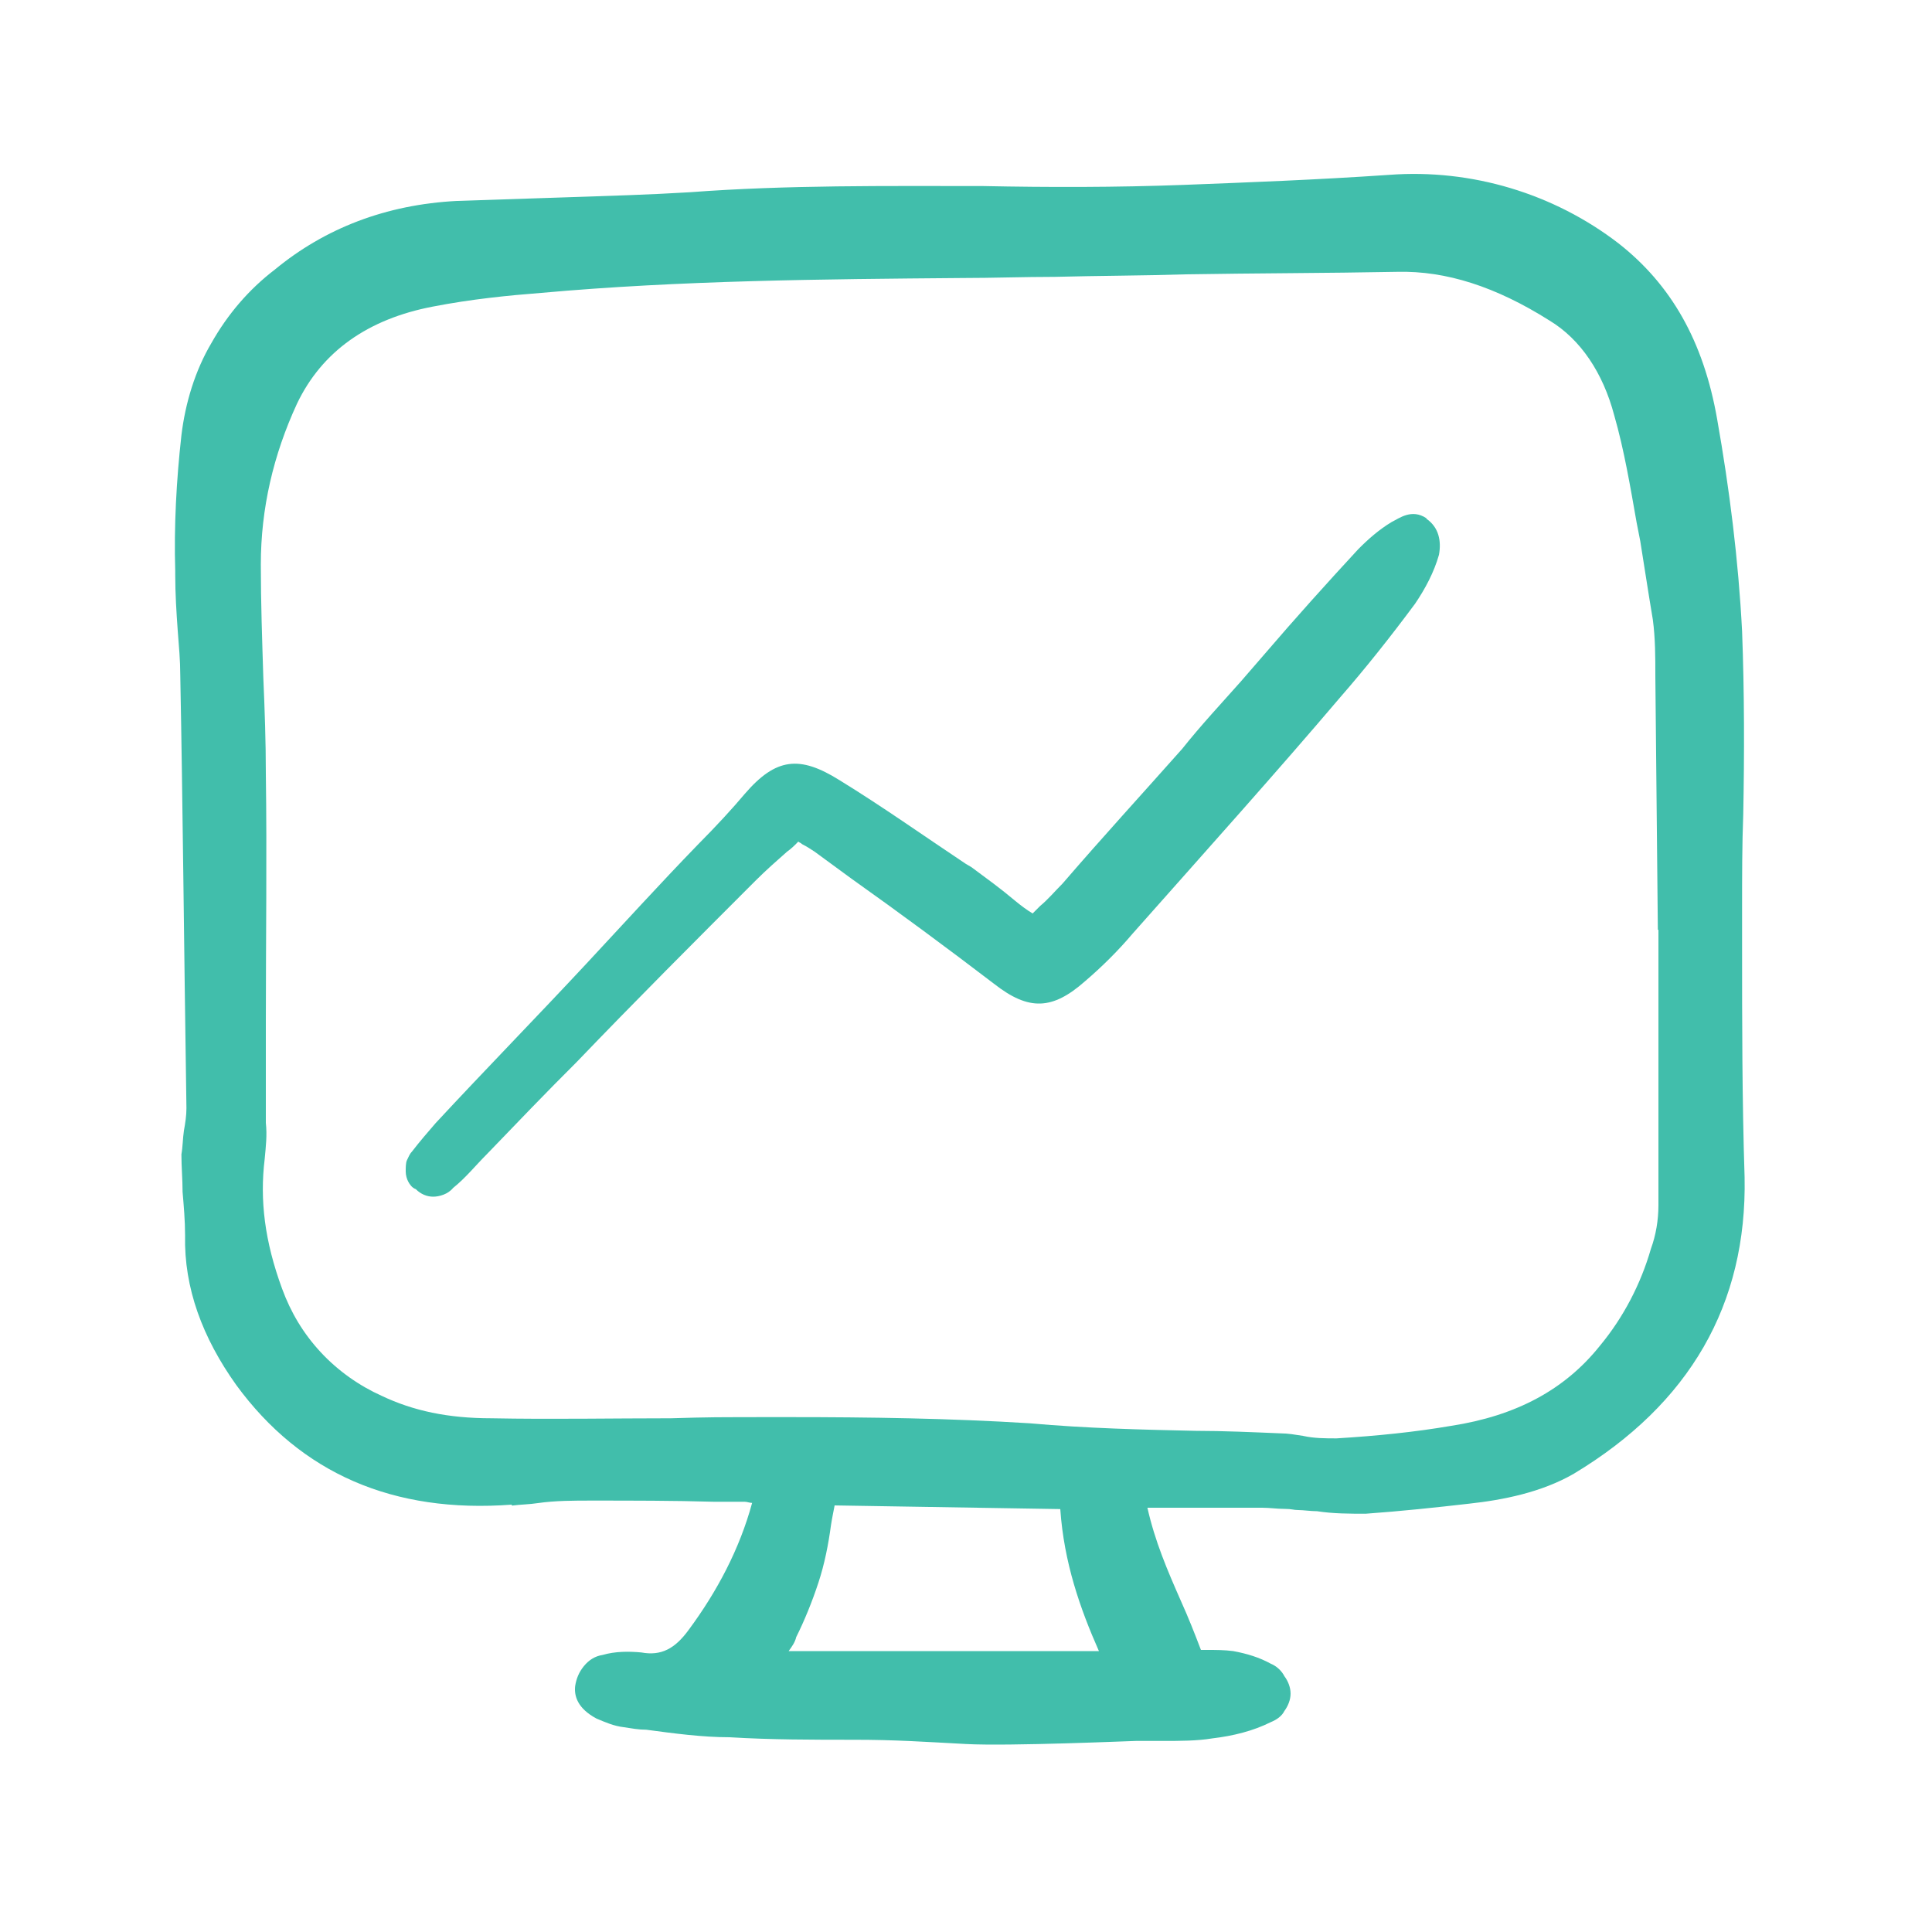 <?xml version="1.0" encoding="UTF-8"?><svg id="Layer_1" xmlns="http://www.w3.org/2000/svg" viewBox="0 0 100 100"><path d="M26.49,77.93c.45-.06.9-.06,1.35-.13.9-.13,1.87-.13,2.77-.13,2.13,0,4.26,0,6.32.06h1.61c.13,0,.26.06.39.06-.65,2.39-1.81,4.58-3.29,6.58-.71.97-1.42,1.35-2.45,1.16-.65-.06-1.35-.06-2,.13-.39.06-.71.26-.97.58s-.39.65-.45,1.03c-.06.52.13,1.16,1.1,1.68.45.19.9.39,1.42.45.39.06.77.13,1.16.13,1.42.19,2.9.39,4.32.39,2.13.13,4.32.13,6.45.13s3.53.1,5.78.22,8.61-.16,8.8-.16h1.42c.84,0,1.74,0,2.52-.13,1.1-.13,2.13-.39,3.03-.84.32-.13.58-.32.71-.58.19-.26.32-.58.32-.9s-.13-.65-.32-.9c-.13-.26-.39-.52-.71-.65-.58-.32-1.23-.52-1.94-.65-.45-.06-.9-.06-1.35-.06h-.32c-.32-.84-.65-1.68-1.03-2.52-.71-1.61-1.35-3.1-1.74-4.84h5.94c.39,0,.77.06,1.16.06s.45.06.71.06.65.06.97.06c.84.13,1.68.13,2.52.13,1.81-.13,3.61-.32,5.35-.52,1.74-.19,3.74-.58,5.42-1.55,6-3.61,8.97-8.77,8.84-15.35-.13-4-.13-8.06-.13-12v-1.94c0-1.61,0-3.29.06-4.84.06-3.1.06-6.32-.06-9.48-.19-3.68-.65-7.35-1.29-10.97-.71-4.06-2.39-6.97-5.1-9.1-3.35-2.58-7.61-3.87-11.87-3.55-3.81.26-7.29.39-10.65.52-3.48.13-6.97.13-10.39.06-4.97,0-10.13-.06-15.16.32-2.13.13-4.26.19-6.32.26-1.87.06-3.81.13-5.74.19-3.68.19-6.84,1.42-9.42,3.55-1.35,1.03-2.45,2.32-3.29,3.81-.84,1.42-1.35,3.1-1.55,4.77-.26,2.32-.39,4.71-.32,7.03v.19c0,.97.06,1.94.13,2.9.06.77.13,1.55.13,2.26.13,6.71.19,13.87.32,22.45,0,.39-.06.77-.13,1.16-.06.39-.06.84-.13,1.23,0,.65.06,1.29.06,1.94.06.71.13,1.48.13,2.26-.06,2.71.9,5.29,2.65,7.74,3.35,4.58,8.13,6.65,14.26,6.19h0ZM85.84,48.12v14.26c0,.77-.13,1.55-.39,2.26-.52,1.81-1.42,3.55-2.65,5.03-1.81,2.26-4.32,3.61-7.68,4.13-1.87.32-3.81.52-5.94.65-.58,0-1.16,0-1.74-.13-.39-.06-.77-.13-1.16-.13-1.42-.06-2.97-.13-4.39-.13-2.77-.06-5.68-.13-8.58-.39-4.13-.26-8.32-.32-12.45-.32s-4.06,0-6.13.06c-3.03,0-6.19.06-9.29,0-2.26,0-4.06-.39-5.68-1.16-1.16-.52-2.26-1.29-3.16-2.26s-1.55-2.06-2-3.29c-.9-2.45-1.16-4.58-.9-6.71.06-.65.13-1.23.06-1.87v-5.29c0-4.19.06-8.52,0-12.77,0-1.68-.06-3.35-.13-4.97-.06-1.94-.13-3.87-.13-5.87,0-2.9.65-5.68,1.87-8.32,1.29-2.71,3.68-4.39,7.03-5.03,2-.39,3.94-.58,5.61-.71,7.23-.65,14.58-.71,21.74-.77,1.61,0,3.23-.06,4.84-.06,2.26-.06,4.58-.06,6.77-.13,3.55-.06,7.29-.06,10.97-.13,2.52-.06,5.1.77,7.87,2.52,1.61.97,2.77,2.71,3.35,4.9.52,1.81.84,3.74,1.16,5.55l.19.97c.19,1.16.39,2.52.65,4.06.13.97.13,1.94.13,2.9l.13,13.16h0ZM41.2,84.76c.45-.9.84-1.87,1.16-2.84s.52-2,.65-2.97c.06-.39.13-.71.19-1.03l11.68.19c.19,2.77,1.03,5.16,2,7.35h-16.06c.19-.26.32-.45.39-.71h0Z" style="fill:#41beab;"/><path d="M73.84,26.83c-.77-.52-1.42,0-1.81.19-.65.39-1.23.9-1.74,1.42-1.61,1.74-3.29,3.61-4.84,5.42l-1.23,1.42c-1.03,1.16-2.06,2.26-3.03,3.48-2.06,2.32-4.13,4.58-6.19,6.97-.39.39-.77.84-1.16,1.16-.13.13-.26.26-.39.39-.32-.19-.58-.39-.9-.65-.77-.65-1.48-1.16-2.26-1.74l-.32-.19c-2.13-1.42-4.32-2.97-6.52-4.32-2.06-1.29-3.29-1.16-4.9.71-.65.77-1.42,1.61-2.45,2.65-1.94,2-3.81,4.06-5.74,6.13-2.58,2.77-5.23,5.48-7.81,8.26-.39.45-.84.97-1.23,1.48-.13.13-.19.32-.26.45-.06.13-.06.39-.06.58s.06.39.13.52.19.32.39.39c.26.26.58.39.9.39s.77-.13,1.03-.45c.65-.52,1.16-1.16,1.74-1.74,1.55-1.61,3.1-3.23,4.65-4.77,3.03-3.16,6.19-6.32,9.29-9.42.52-.52,1.1-1.03,1.61-1.48.19-.13.39-.32.58-.52.06.06.13.06.19.13.26.13.45.26.65.39l1.94,1.42c2.45,1.74,4.9,3.55,7.35,5.42,1.81,1.42,3.03,1.35,4.71-.13.9-.77,1.74-1.61,2.45-2.45,4.06-4.58,7.42-8.32,10.77-12.26,1.29-1.48,2.58-3.1,3.87-4.84.52-.77.97-1.61,1.23-2.52.13-.71,0-1.42-.65-1.87h0Z" style="fill:#41beab;"/></svg>